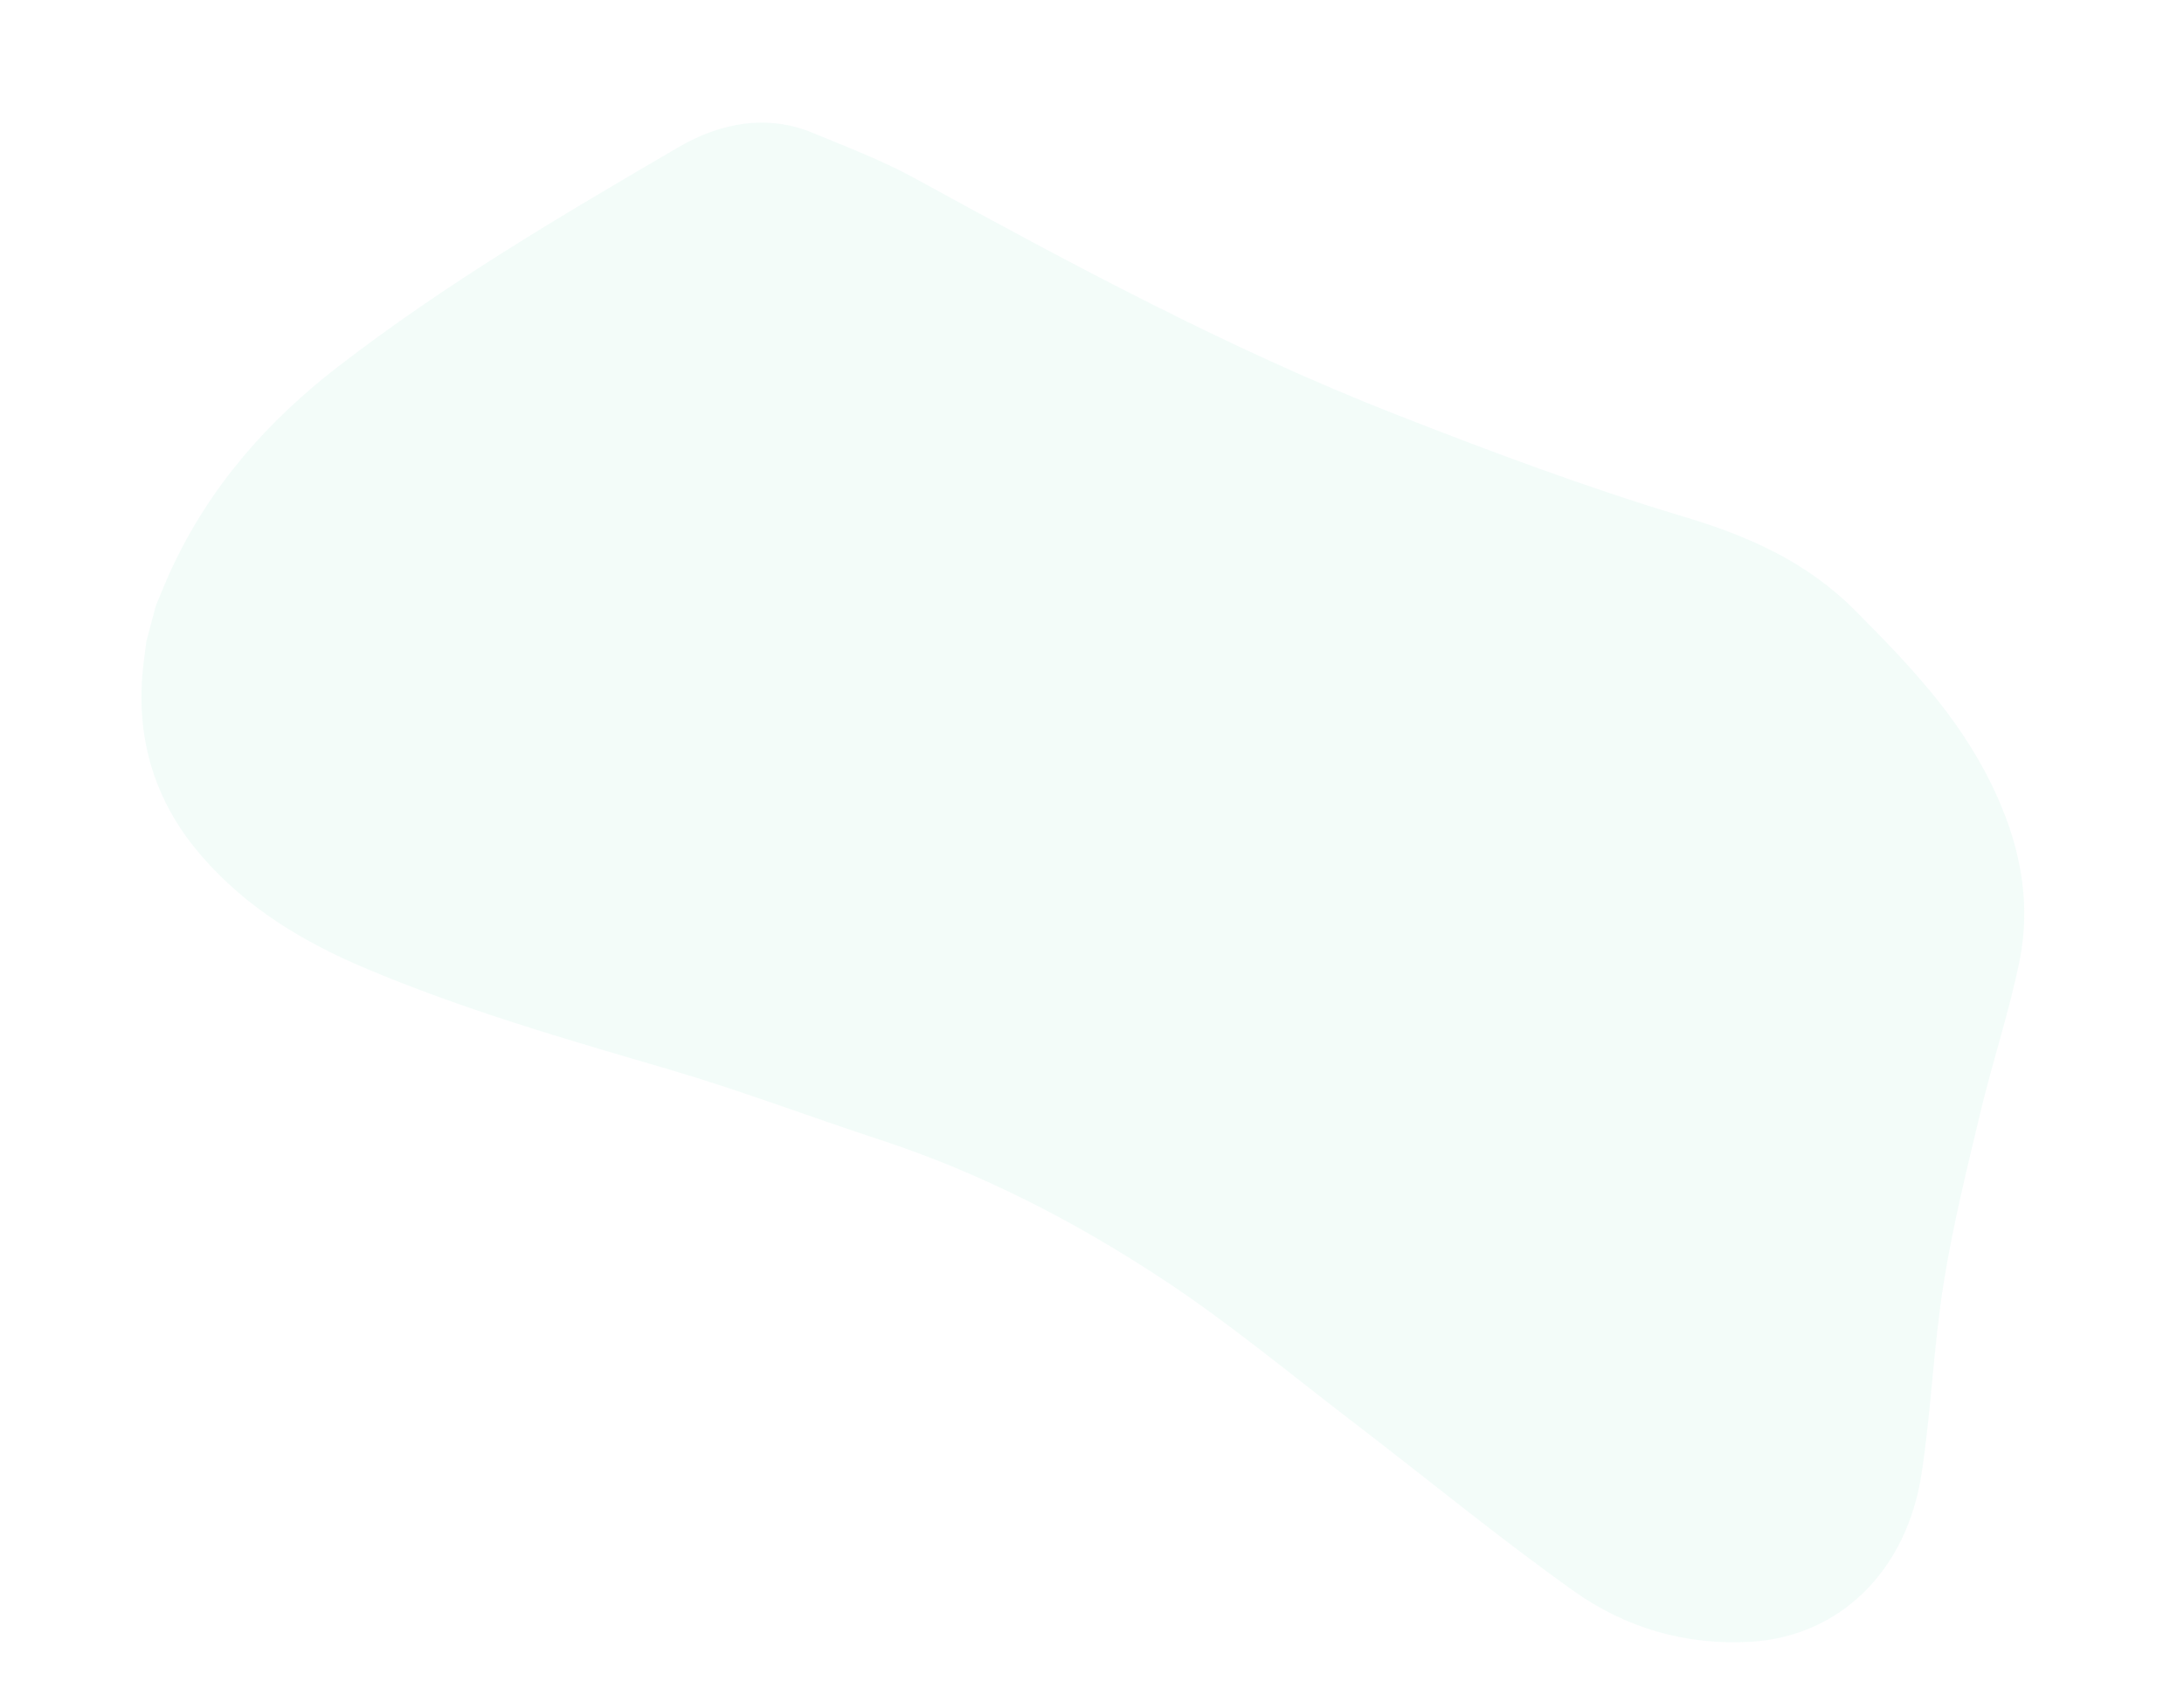 <?xml version="1.0" encoding="UTF-8"?> <svg xmlns="http://www.w3.org/2000/svg" width="2299.383" height="1777.011" viewBox="0 0 2299.383 1777.011"> <g id="Group_223" data-name="Group 223" transform="matrix(-0.966, -0.259, 0.259, -0.966, 3437.25, 3711.755)" opacity="0.08"> <path id="Path_5701" data-name="Path 5701" d="M4022.034,1976.994v39.444c-1.895,13.54-3.4,27.139-5.751,40.563-16.752,96.159-58.5,178.429-113.975,251.236-87.213,114.46-186.585,215.2-285.9,315.608-37.359,37.782-82.266,58.695-133.9,51.864-38.346-5.105-77.094-8.921-114.757-18.1-183.351-44.691-366.927-88.126-553.787-109.066-106.758-11.961-213.951-22.348-321.139-25.53-70.588-2.1-136.753-11.933-200.455-48.97-66.65-38.78-132.214-78.025-185.521-139.328-42.2-48.566-72.626-104.535-76.714-173.637-3.178-54.046.1-108.522-1.388-162.741-1.713-61.419-2.826-123.151-9.205-184.053-7.012-66.894-22.073-132.7-29.466-199.567-11.431-103.529,39.5-187.753,127.443-217.131,65.162-21.743,131.261-20.308,194.682,3.3,91.246,33.989,180.547,74.639,270.889,111.873,76.615,31.615,152.419,66.581,230.521,92.573,106.455,35.4,215.417,58.979,326.791,65.09,78.4,4.3,156.711,12.218,235.116,14.025,112.085,2.525,224.043,4.648,335.522,20.164,69.553,9.7,136.654,28.774,197.045,69.826,55.626,37.838,94.6,91.825,108.526,165.894C4018.883,1952.442,4020.244,1964.776,4022.034,1976.994Z" transform="translate(-64.934 105.397)" fill="#66d9b8"></path> </g> </svg> 